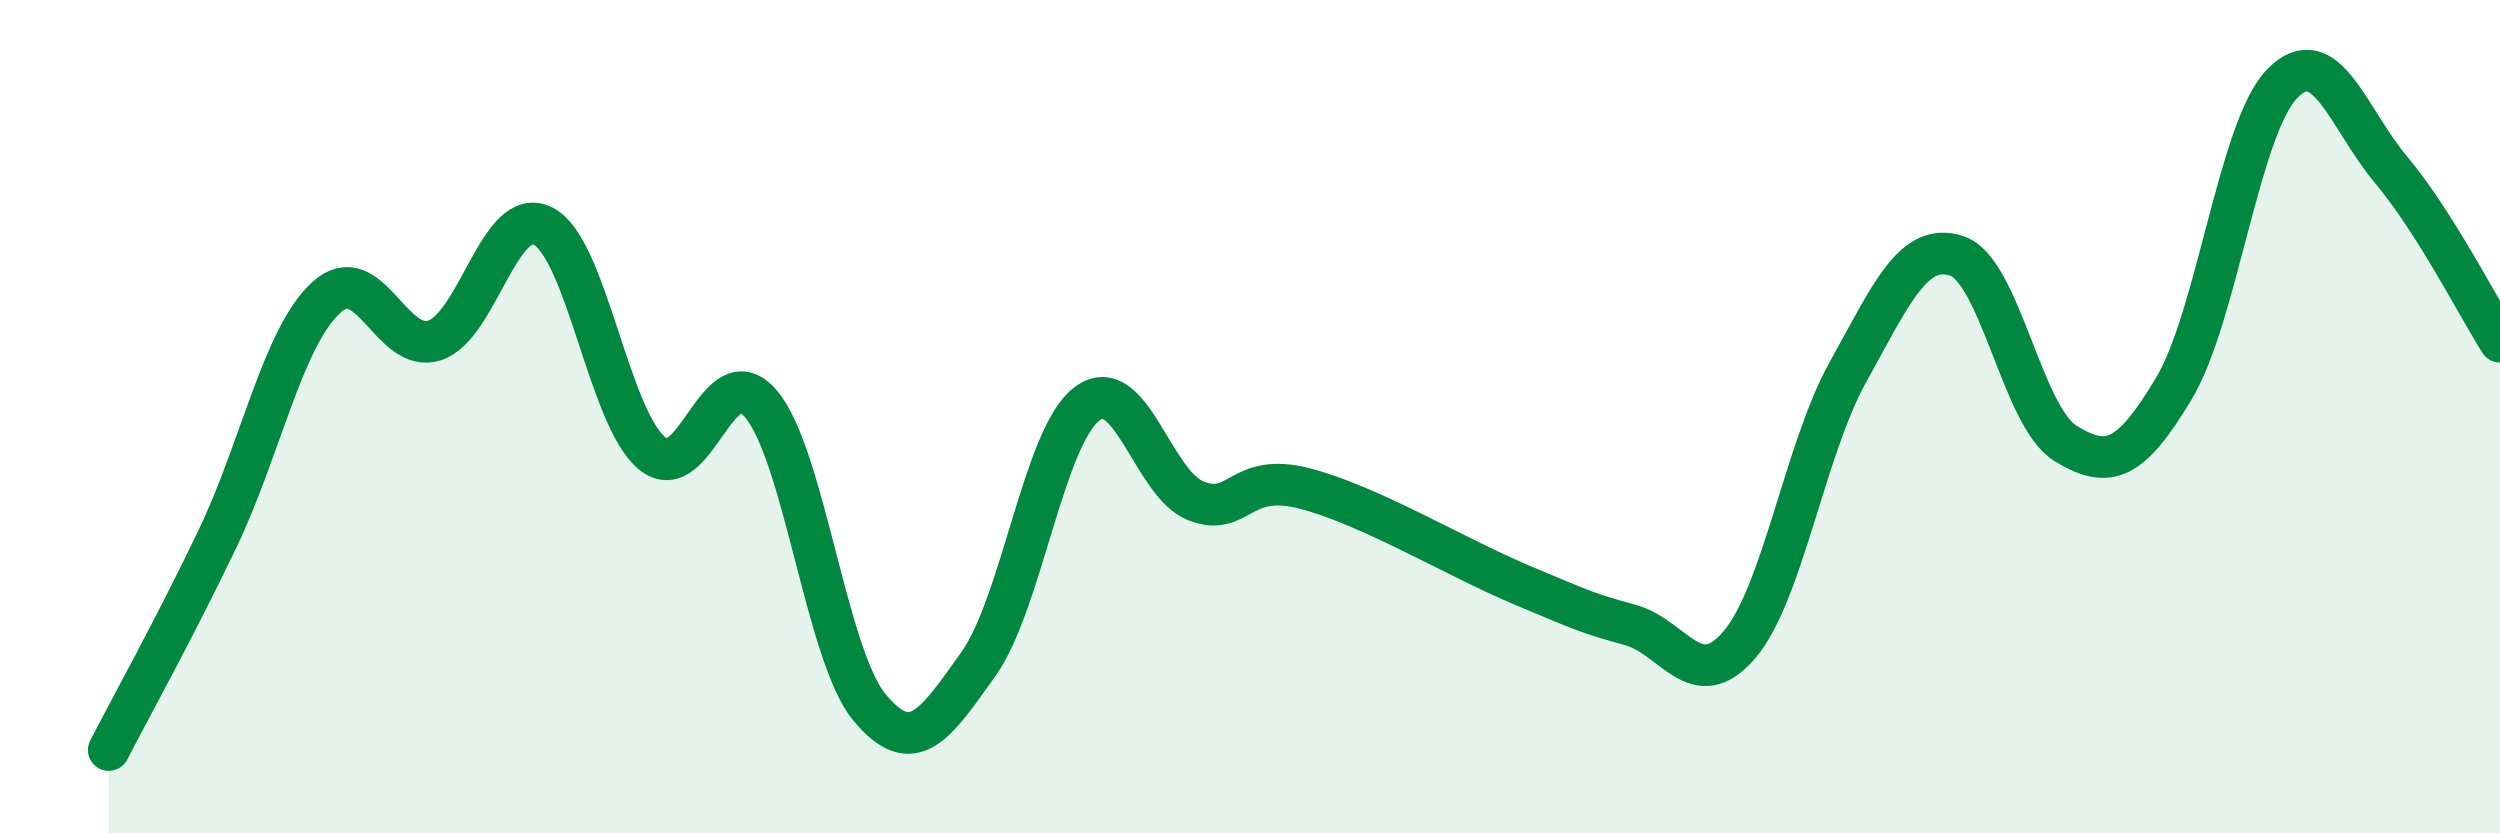
    <svg width="60" height="20" viewBox="0 0 60 20" xmlns="http://www.w3.org/2000/svg">
      <path
        d="M 2.61,18 C 3.13,16.99 4.18,15.1 5.22,12.93 C 6.26,10.76 6.79,8.09 7.83,7.14 C 8.87,6.19 9.39,8.51 10.43,8.17 C 11.47,7.83 12,4.89 13.04,5.43 C 14.08,5.97 14.61,10.03 15.65,10.88 C 16.69,11.73 17.22,8.47 18.26,9.69 C 19.3,10.91 19.83,15.73 20.87,16.98 C 21.91,18.23 22.44,17.4 23.48,15.94 C 24.52,14.48 25.05,10.47 26.09,9.69 C 27.13,8.91 27.66,11.61 28.7,12.02 C 29.74,12.43 29.74,11.32 31.3,11.72 C 32.86,12.12 34.95,13.38 36.52,14.04 C 38.09,14.7 38.09,14.71 39.13,15 C 40.17,15.29 40.7,16.69 41.74,15.48 C 42.78,14.27 43.31,10.8 44.35,8.93 C 45.39,7.06 45.92,5.8 46.96,6.14 C 48,6.48 48.53,10 49.57,10.64 C 50.61,11.28 51.13,11.06 52.17,9.33 C 53.21,7.6 53.74,3.05 54.78,2 C 55.82,0.95 56.35,2.84 57.39,4.08 C 58.43,5.32 59.48,7.38 60,8.2L60 20L2.61 20Z"
        fill="#008740"
        opacity="0.1"
        stroke-linecap="round"
        stroke-linejoin="round"
      />
      <path
        d="M 2.61,18 C 3.13,16.99 4.18,15.1 5.22,12.93 C 6.26,10.76 6.79,8.09 7.83,7.14 C 8.87,6.19 9.39,8.51 10.43,8.17 C 11.47,7.83 12,4.89 13.04,5.43 C 14.08,5.97 14.61,10.03 15.65,10.88 C 16.69,11.73 17.22,8.47 18.26,9.69 C 19.3,10.91 19.83,15.73 20.87,16.98 C 21.91,18.23 22.44,17.4 23.48,15.94 C 24.52,14.48 25.05,10.47 26.09,9.69 C 27.13,8.91 27.66,11.61 28.7,12.02 C 29.74,12.43 29.74,11.32 31.3,11.72 C 32.86,12.12 34.95,13.38 36.52,14.04 C 38.09,14.7 38.09,14.71 39.13,15 C 40.17,15.29 40.7,16.69 41.74,15.48 C 42.78,14.27 43.31,10.8 44.35,8.93 C 45.39,7.06 45.92,5.8 46.96,6.14 C 48,6.48 48.53,10 49.57,10.64 C 50.61,11.28 51.13,11.06 52.17,9.33 C 53.21,7.6 53.74,3.05 54.78,2 C 55.82,0.95 56.35,2.84 57.39,4.08 C 58.43,5.32 59.48,7.38 60,8.2"
        stroke="#008740"
        stroke-width="1"
        fill="none"
        stroke-linecap="round"
        stroke-linejoin="round"
      />
    </svg>
  
